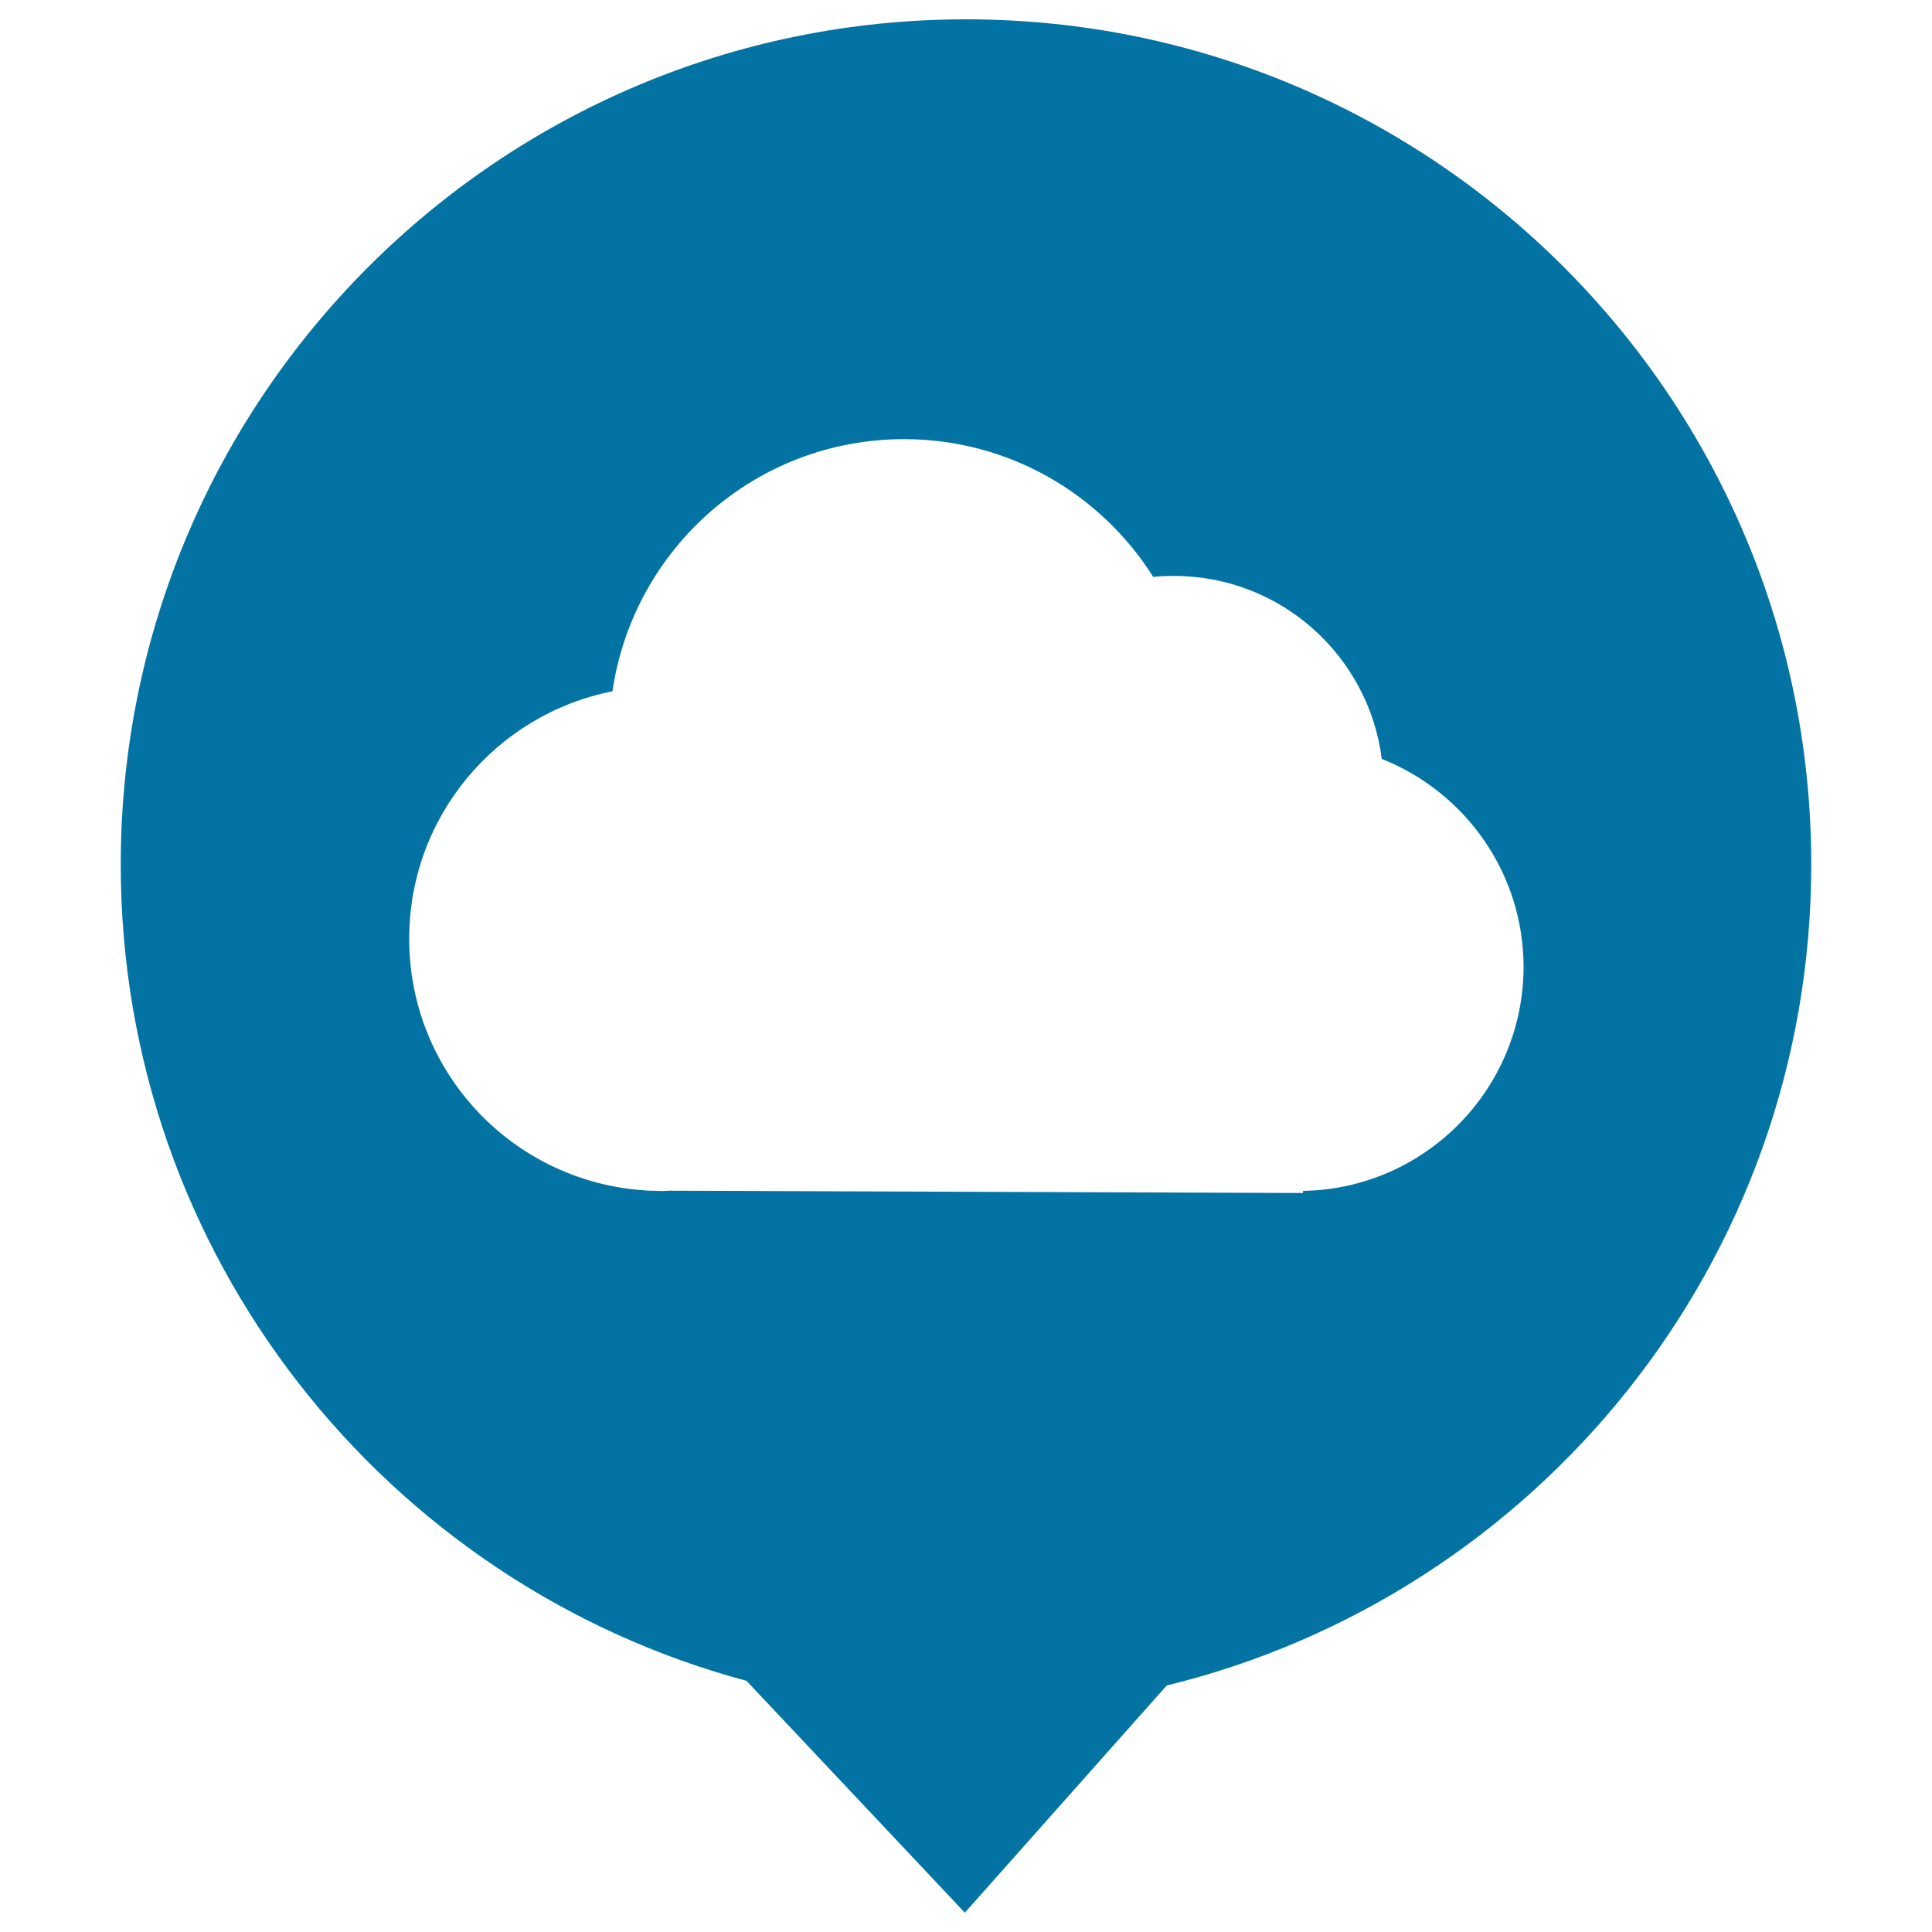 <svg xmlns="http://www.w3.org/2000/svg" viewBox="0 0 1000 1000" style="fill:#0273a2">
<title>Weather Replication SVG icon</title>
<path d="M500,10C258.4,10,62.5,205.9,62.5,447.5c0,202.3,137.4,372.5,323.9,422.5l113,120l104.5-117.6c191.4-46.7,333.6-219.2,333.6-425C937.5,205.9,741.6,10,500,10z M674.5,616.4l-0.1,1.1l-328-1.2c-1.4,0-2.7,0.2-4,0.2c-1.6,0-3.1-0.2-4.7-0.2l-3,0v-0.1c-68.6-4-122.9-60.7-122.9-130.3c0-63.4,45.2-116.2,105.2-128.1c10.8-73.8,74.1-130.5,150.9-130.5c54.4,0,102,28.5,129,71.3c3.5-0.4,7.1-0.5,10.7-0.5c55.3,0,100.8,41.3,107.6,94.7c42.9,17,73.4,58.8,73.4,107.8C788.4,563.9,737.6,615.3,674.5,616.4z"/>
</svg>